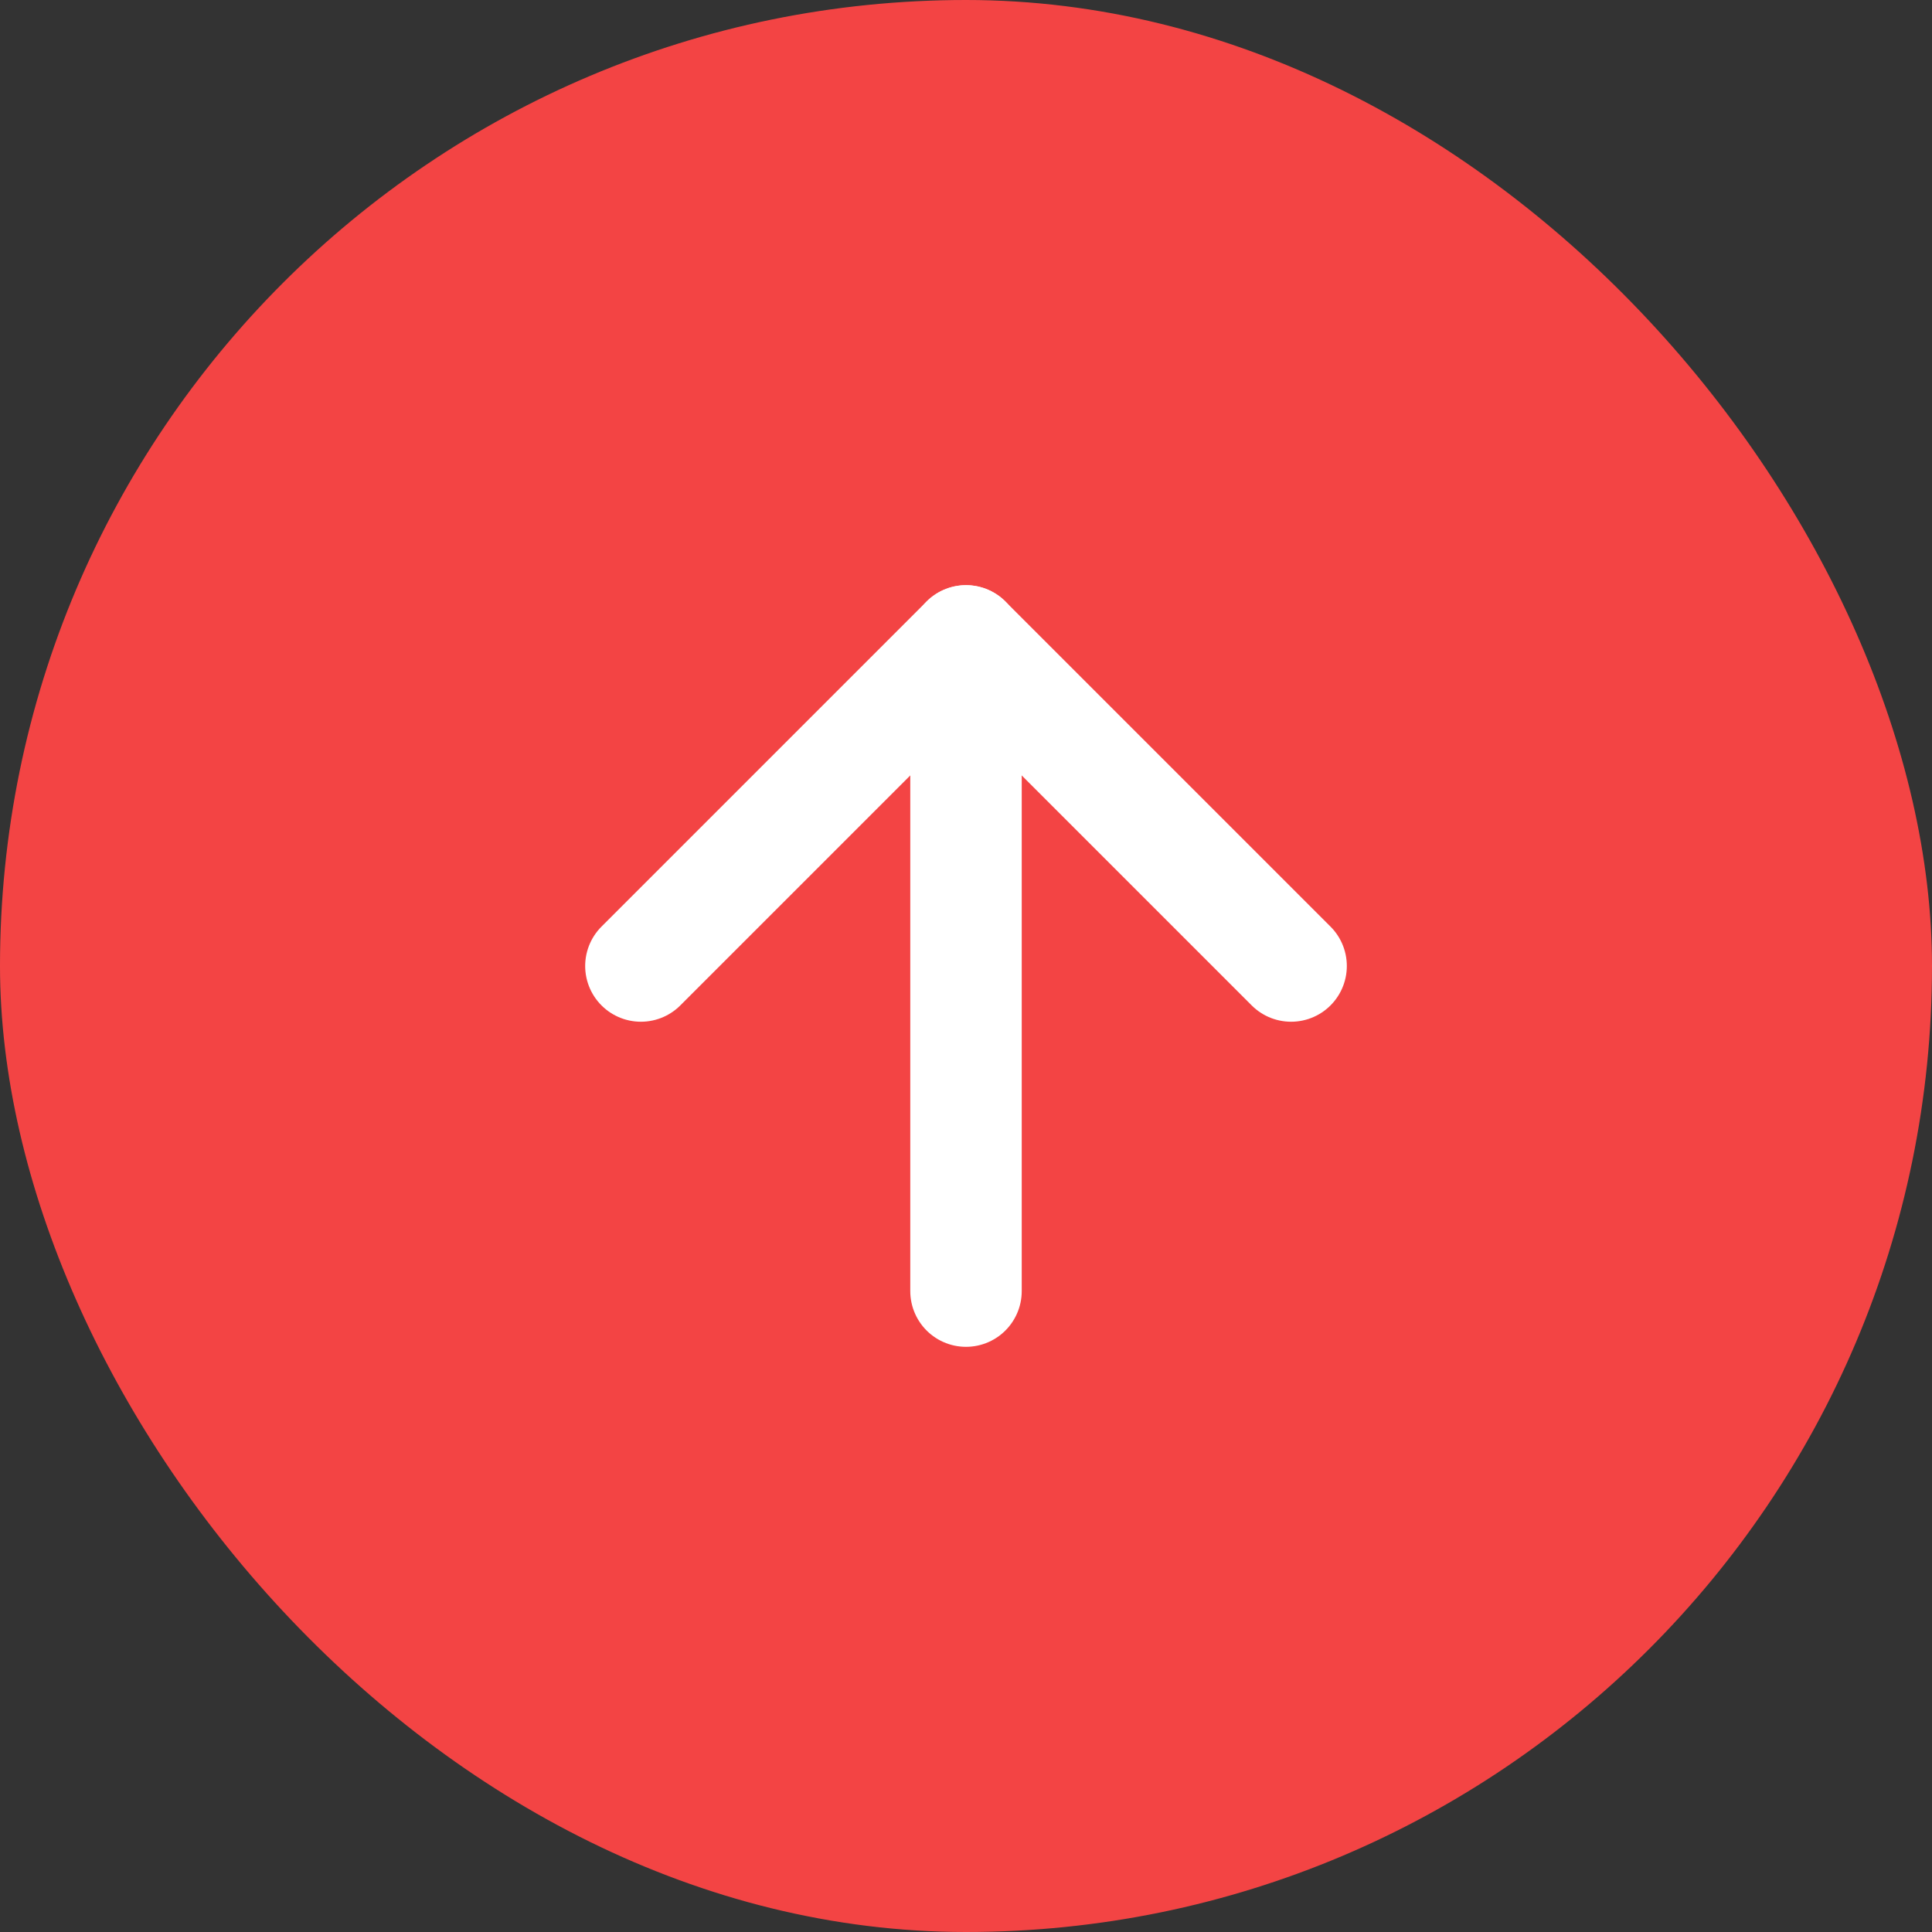 <svg width="52" height="52" viewBox="0 0 52 52" fill="none" xmlns="http://www.w3.org/2000/svg">
<rect x="0" y="0" width="52" height="52" fill="#333333" stroke="none"/>
<rect width="52" height="52" rx="26" fill="#F94545" fill-opacity="0.97"/>
<path d="M26 34.75V17.25" stroke="white" stroke-width="3" stroke-linecap="round" stroke-linejoin="round"/>
<path d="M17.25 26L26 17.25L34.75 26" stroke="white" stroke-width="3" stroke-linecap="round" stroke-linejoin="round"/>
</svg>

